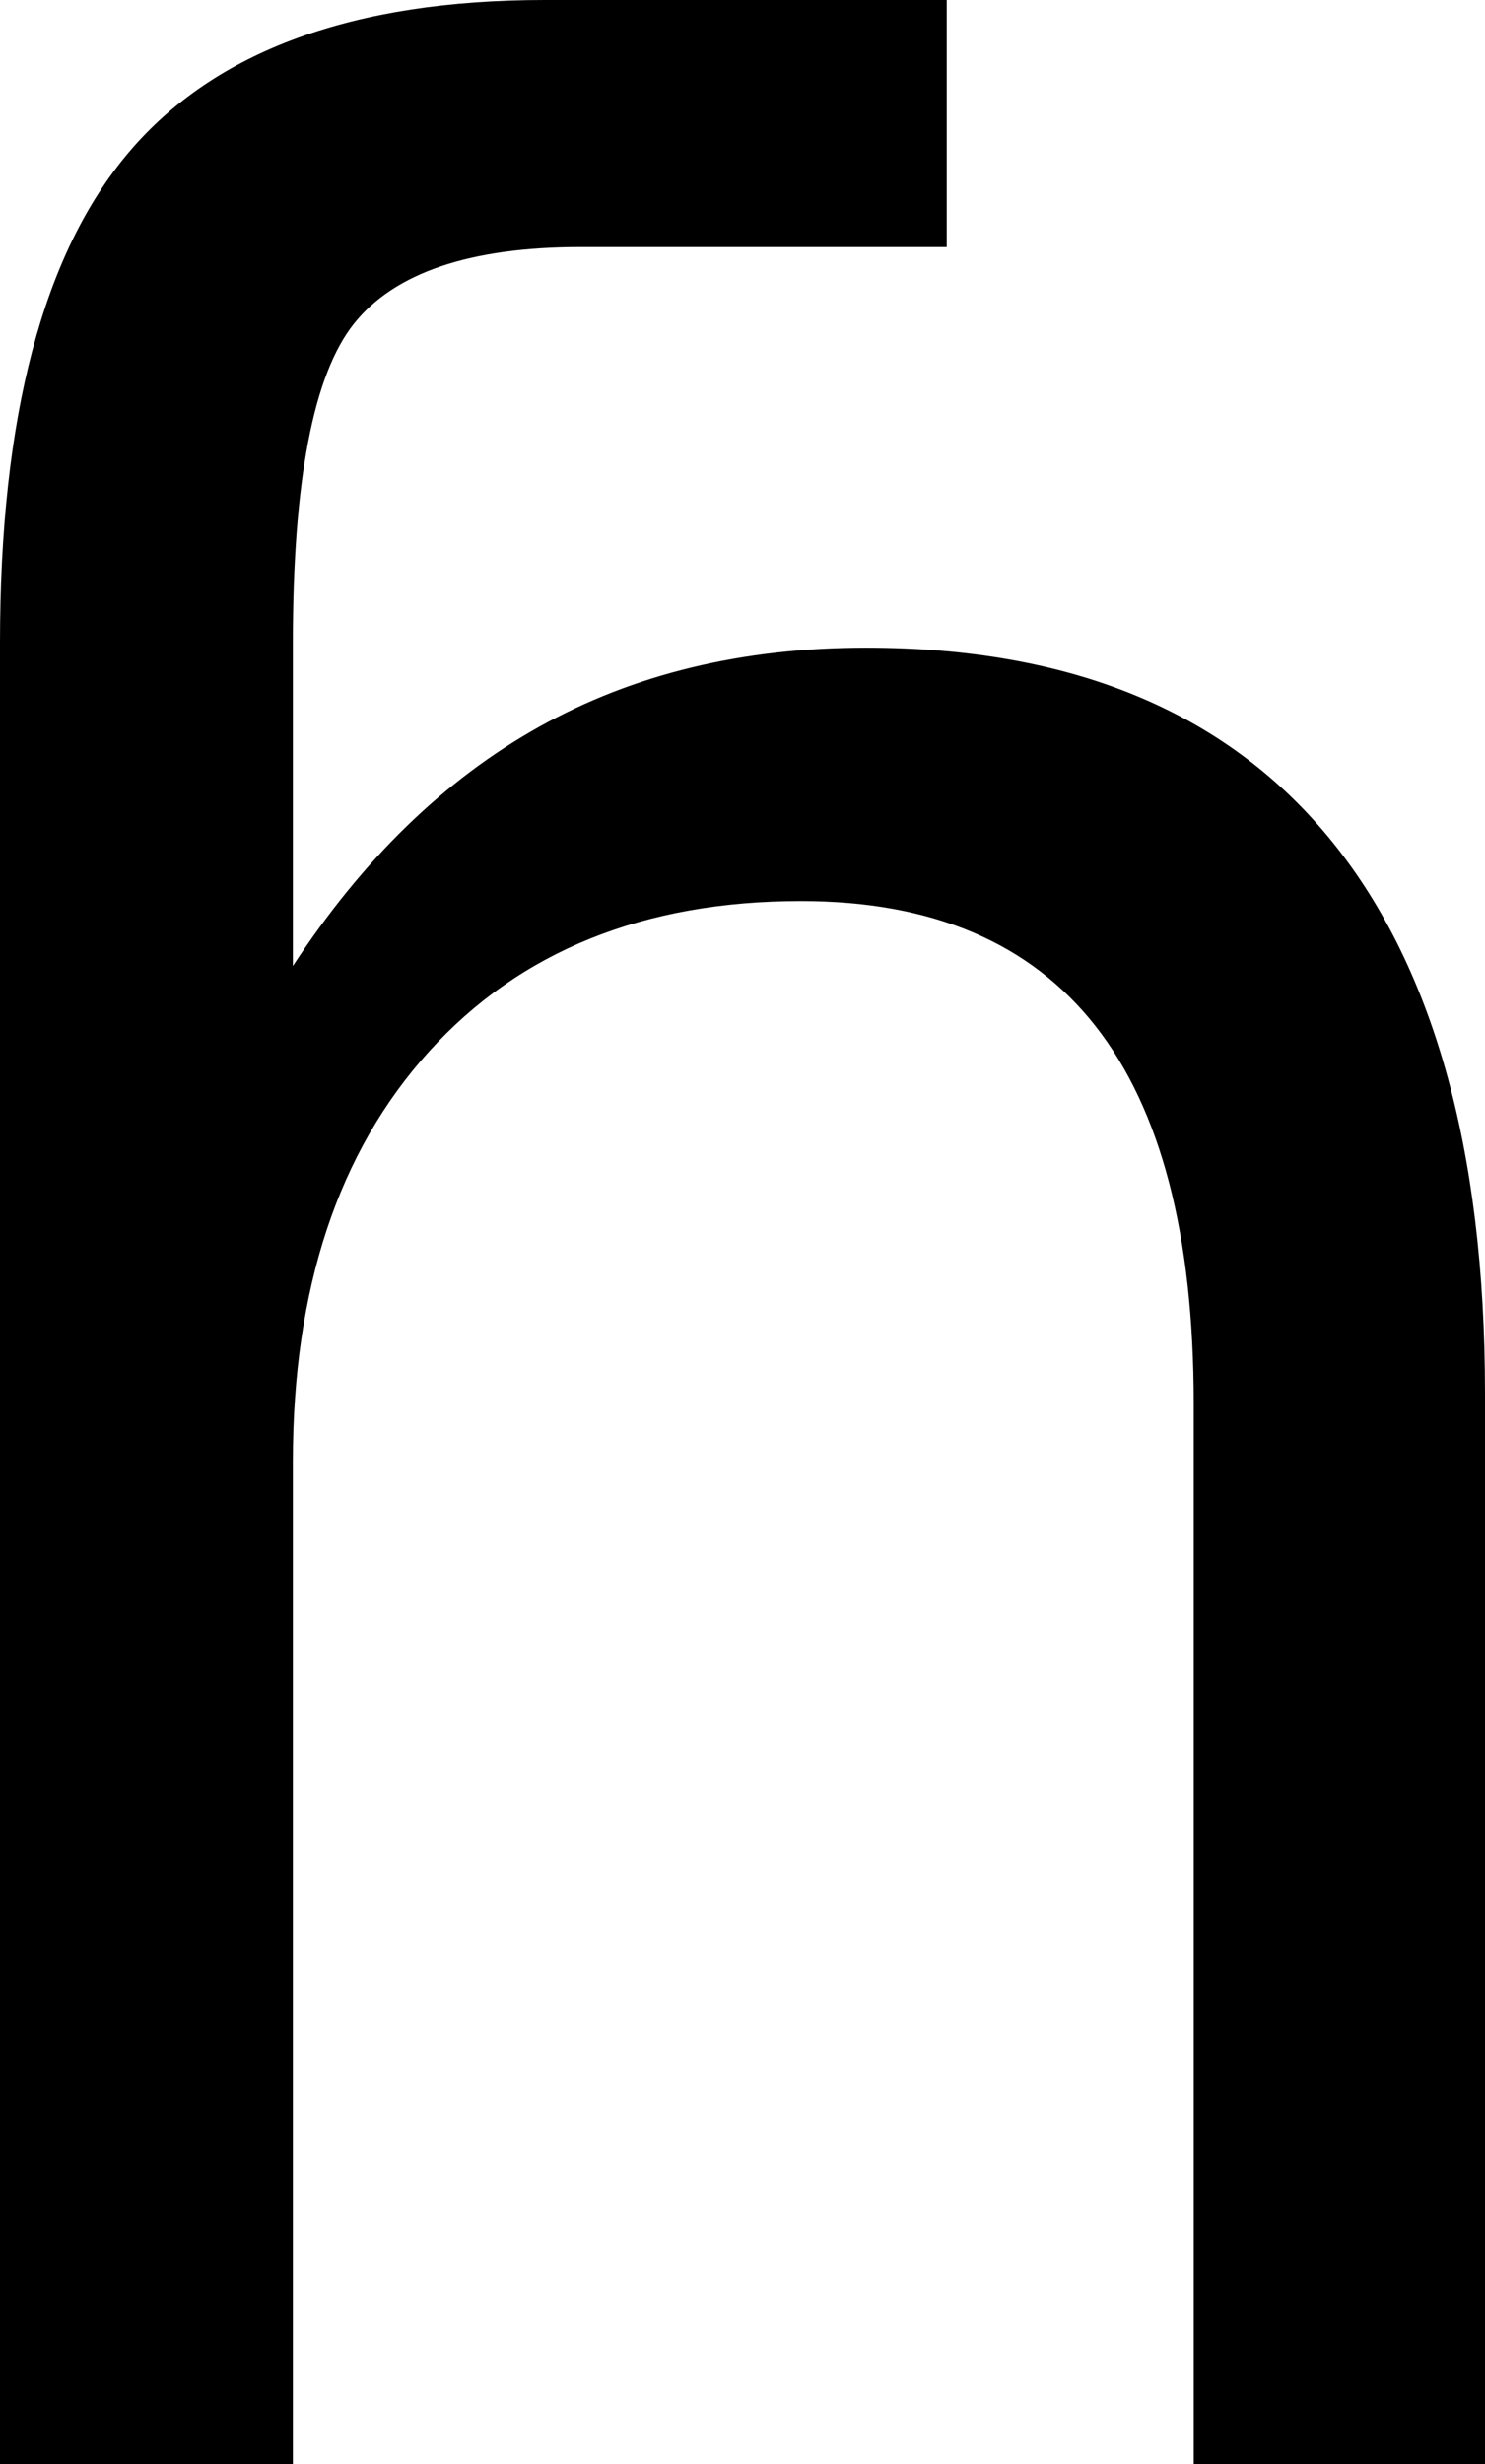 <?xml version="1.0" encoding="UTF-8" standalone="no"?>
<!-- Created with Inkscape (http://www.inkscape.org/) -->

<svg
   xmlns:dc="http://purl.org/dc/elements/1.1/"
   xmlns:cc="http://creativecommons.org/ns#"
   xmlns:rdf="http://www.w3.org/1999/02/22-rdf-syntax-ns#"
   xmlns:svg="http://www.w3.org/2000/svg"
   xmlns="http://www.w3.org/2000/svg"
   xmlns:sodipodi="http://sodipodi.sourceforge.net/DTD/sodipodi-0.dtd"
   xmlns:inkscape="http://www.inkscape.org/namespaces/inkscape"
   width="229.004"
   height="379.883"
   id="svg2"
   inkscape:label="Pozadí"
   sodipodi:version="0.32"
   inkscape:version="0.48.2 r9819"
   sodipodi:docname="0x0266.svg"
   version="1.0"
   inkscape:export-filename="/home/jspitzm/lyx/lyx-devel/lib/images/ipa/unicode-insert_0x0266.png"
   inkscape:export-xdpi="4.7383037"
   inkscape:export-ydpi="4.7383037">
  <defs
     id="defs1876" />
  <sodipodi:namedview
     id="base"
     pagecolor="#ffffff"
     bordercolor="#666666"
     borderopacity="1.0"
     inkscape:pageopacity="0.0"
     inkscape:pageshadow="2"
     inkscape:zoom="0.35"
     inkscape:cx="375"
     inkscape:cy="62.857143"
     inkscape:document-units="px"
     inkscape:current-layer="layer1"
     inkscape:window-width="1280"
     inkscape:window-height="968"
     inkscape:window-x="0"
     inkscape:window-y="0"
     showgrid="false"
     inkscape:window-maximized="0" />
  <g
     inkscape:label="Vrstva 1"
     inkscape:groupmode="layer"
     id="layer1"
     transform="translate(309.385,454.398)">
    <path
       transform="translate(-23.367,-155.415)"
       style="font-size:500px;font-style:normal;font-weight:normal;fill:black;fill-opacity:1;stroke:none;stroke-width:1px;stroke-linecap:butt;stroke-linejoin:miter;stroke-opacity:1;font-family:DejaVu Sans"
       d="M -57.014,-84.139 L -57.014,80.9 L -101.936,80.9 L -101.936,-82.674 C -101.937,-108.553 -106.982,-127.922 -117.073,-140.78 C -127.164,-153.638 -142.301,-160.067 -162.483,-160.067 C -186.735,-160.067 -205.859,-152.336 -219.856,-136.874 C -233.854,-121.411 -240.852,-100.334 -240.852,-73.641 L -240.852,80.9 L -286.018,80.9 L -286.018,-199.862 C -286.018,-234.692 -279.386,-259.92 -266.121,-275.545 C -252.856,-291.17 -231.494,-298.983 -202.034,-298.983 L -140.022,-298.983 L -140.022,-260.897 L -196.419,-260.897 C -213.509,-260.897 -225.187,-256.95 -231.453,-249.056 C -237.719,-241.162 -240.852,-224.764 -240.852,-199.862 L -240.852,-150.057 C -230.11,-166.496 -217.456,-178.784 -202.889,-186.922 C -188.322,-195.06 -171.517,-199.129 -152.473,-199.129 C -121.061,-199.129 -97.298,-189.404 -81.184,-169.955 C -65.071,-150.505 -57.015,-121.899 -57.014,-84.139 L -57.014,-84.139 z "
       id="text1870" />
  </g>
</svg>
